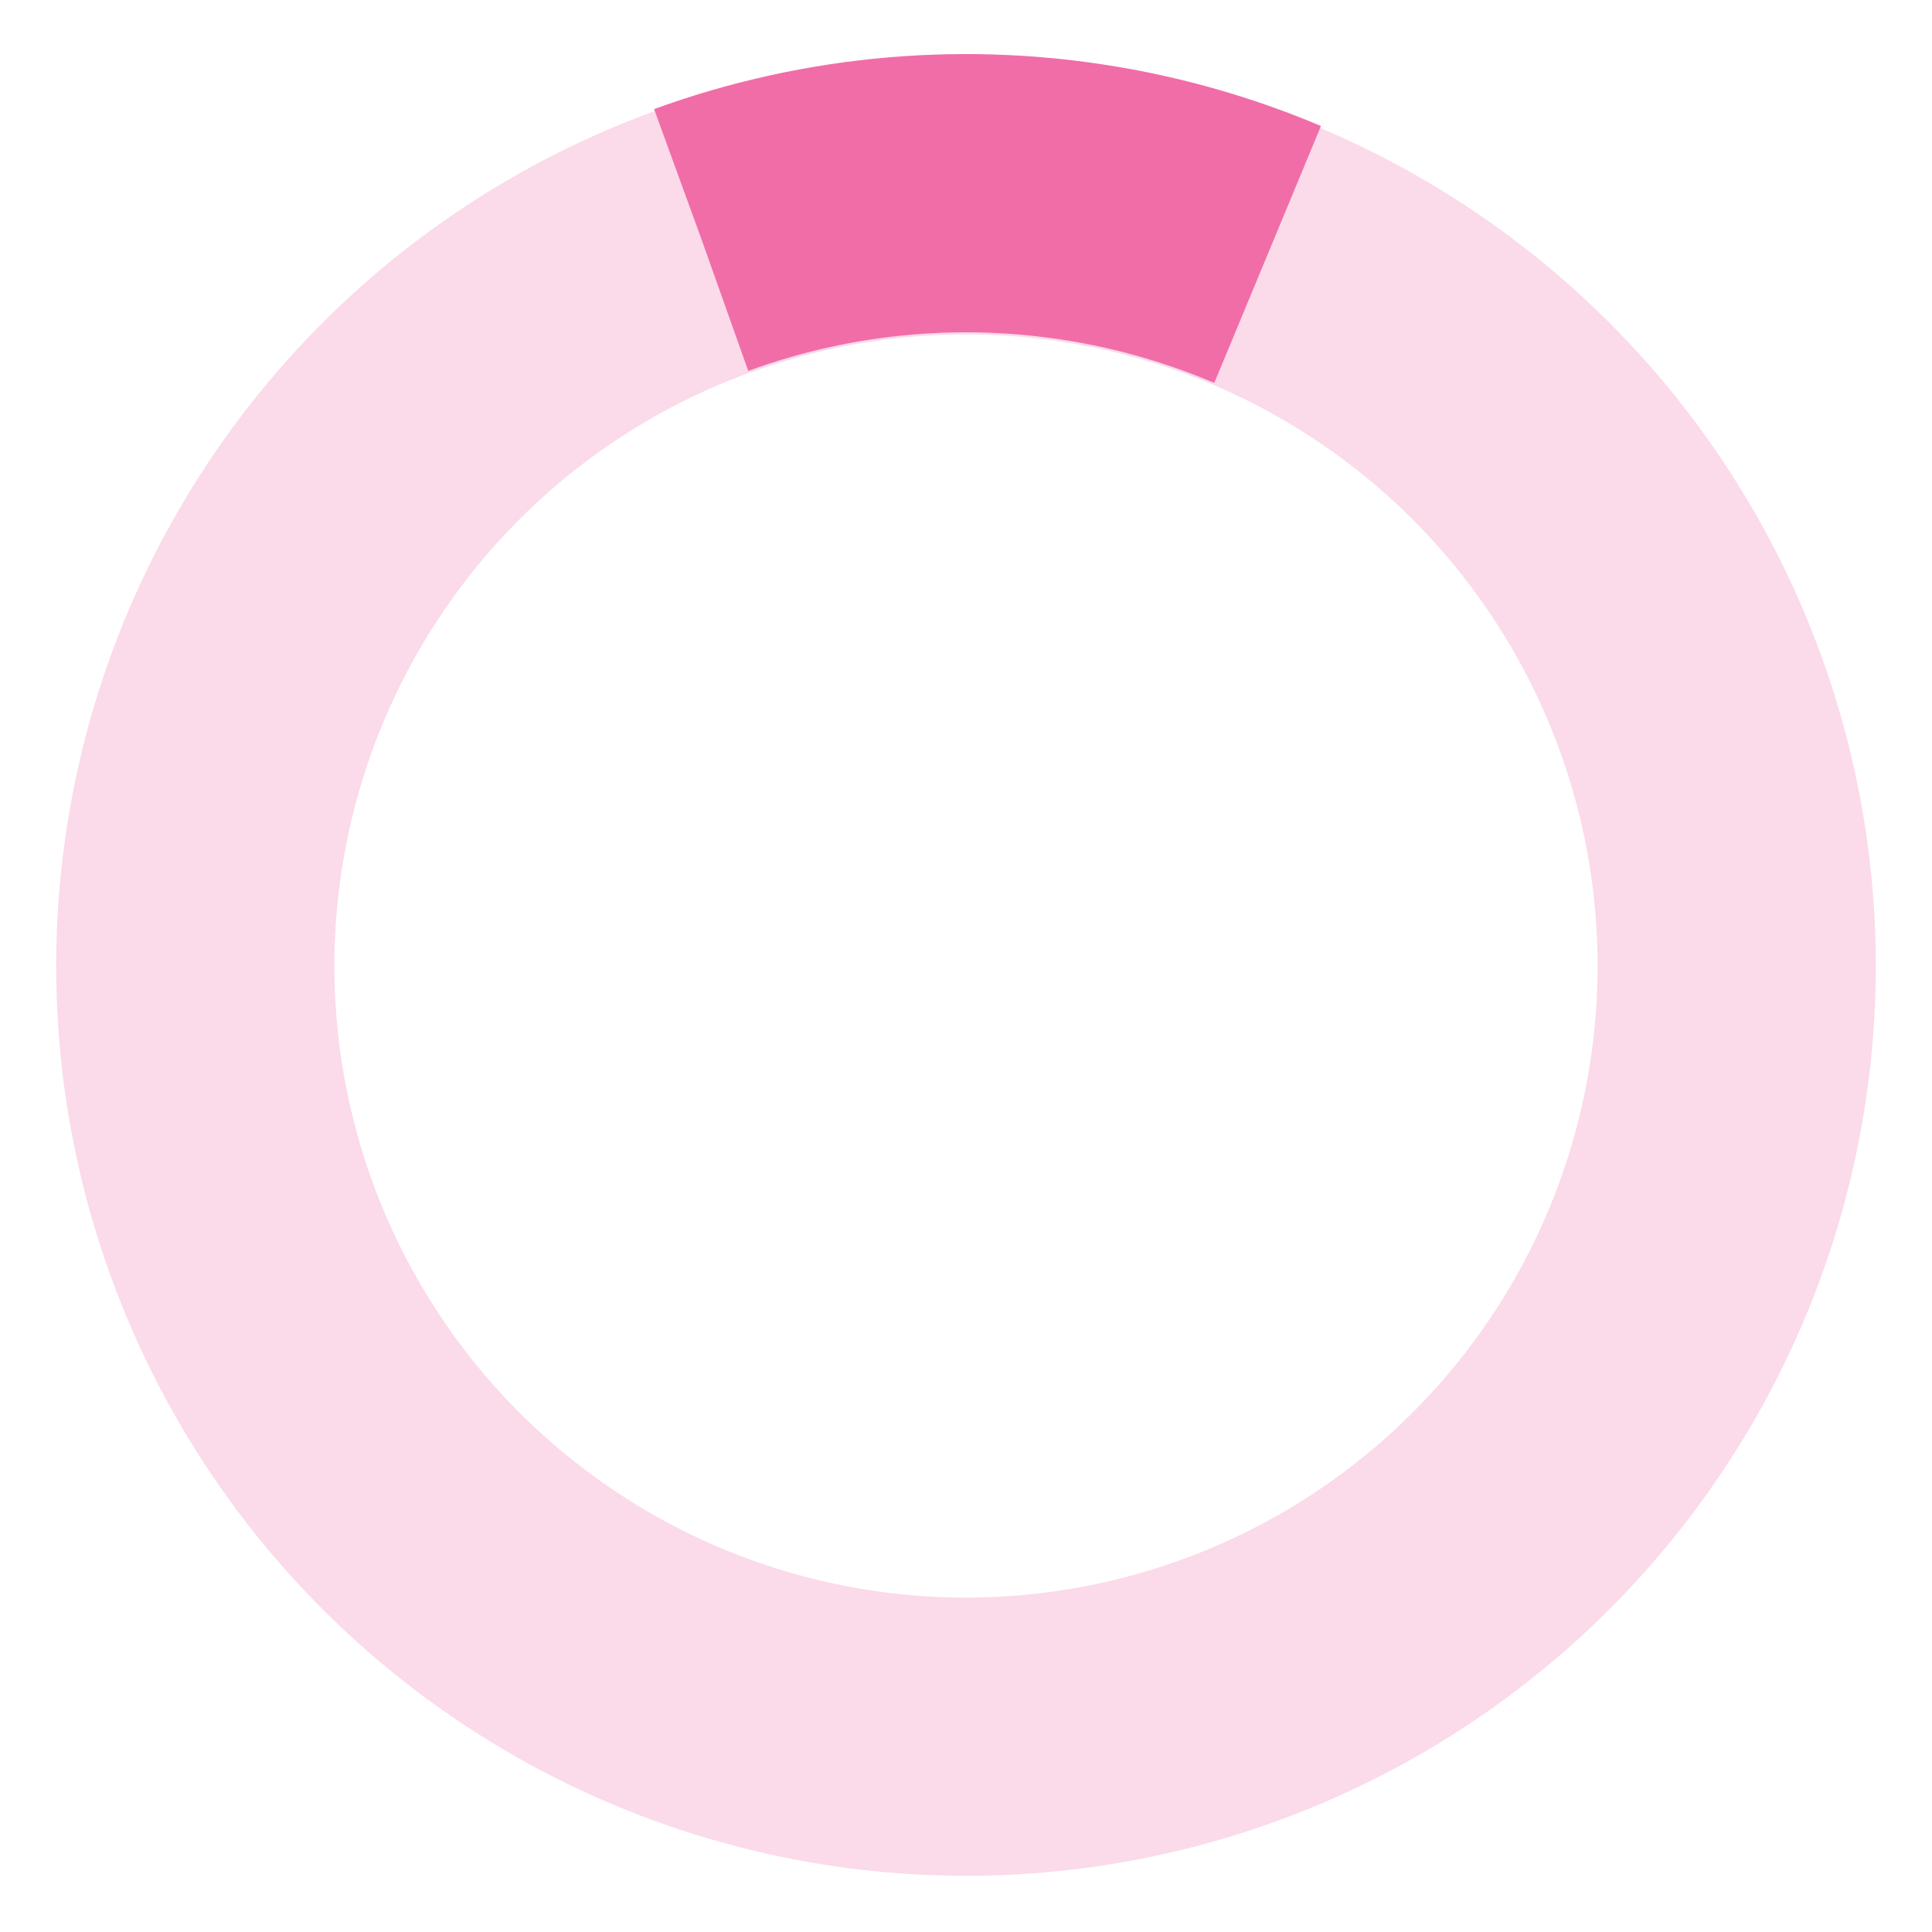 <svg width="32px" height="32px" xmlns="http://www.w3.org/2000/svg" xmlns:xlink="http://www.w3.org/1999/xlink" viewBox="0 0 100 100" preserveAspectRatio="xMidYMid">
	<g transform="rotate(250 50 50)">
		<animateTransform attributeName="transform" type="rotate" values="240 50 50;-120 50 50" keyTimes="0;1" dur="1s" repeatCount="indefinite" calcMode="spline" keySplines="0.5 0 0.5 1" begin="-0.1s"></animateTransform>
		<circle cx="50" cy="50" r="40" stroke="#f06da8" stroke-width="14.4" fill="none" stroke-dasharray="30 330" class="">
			<animate attributeName="stroke-dasharray" values="30 330;90 330;30 330" keyTimes="0;0.5;1" dur="1s" repeatCount="indefinite" calcMode="spline" keySplines="0.5 0 0.5 1;0.5 0 0.5 1" begin="0"></animate>
		</circle>
		<circle cx="50" cy="50" r="39.891" stroke="#f06da8" opacity="0.25" stroke-width="14.4" fill="none" stroke-dasharray="0 0" class="">

		</circle>
	</g>
</svg>
